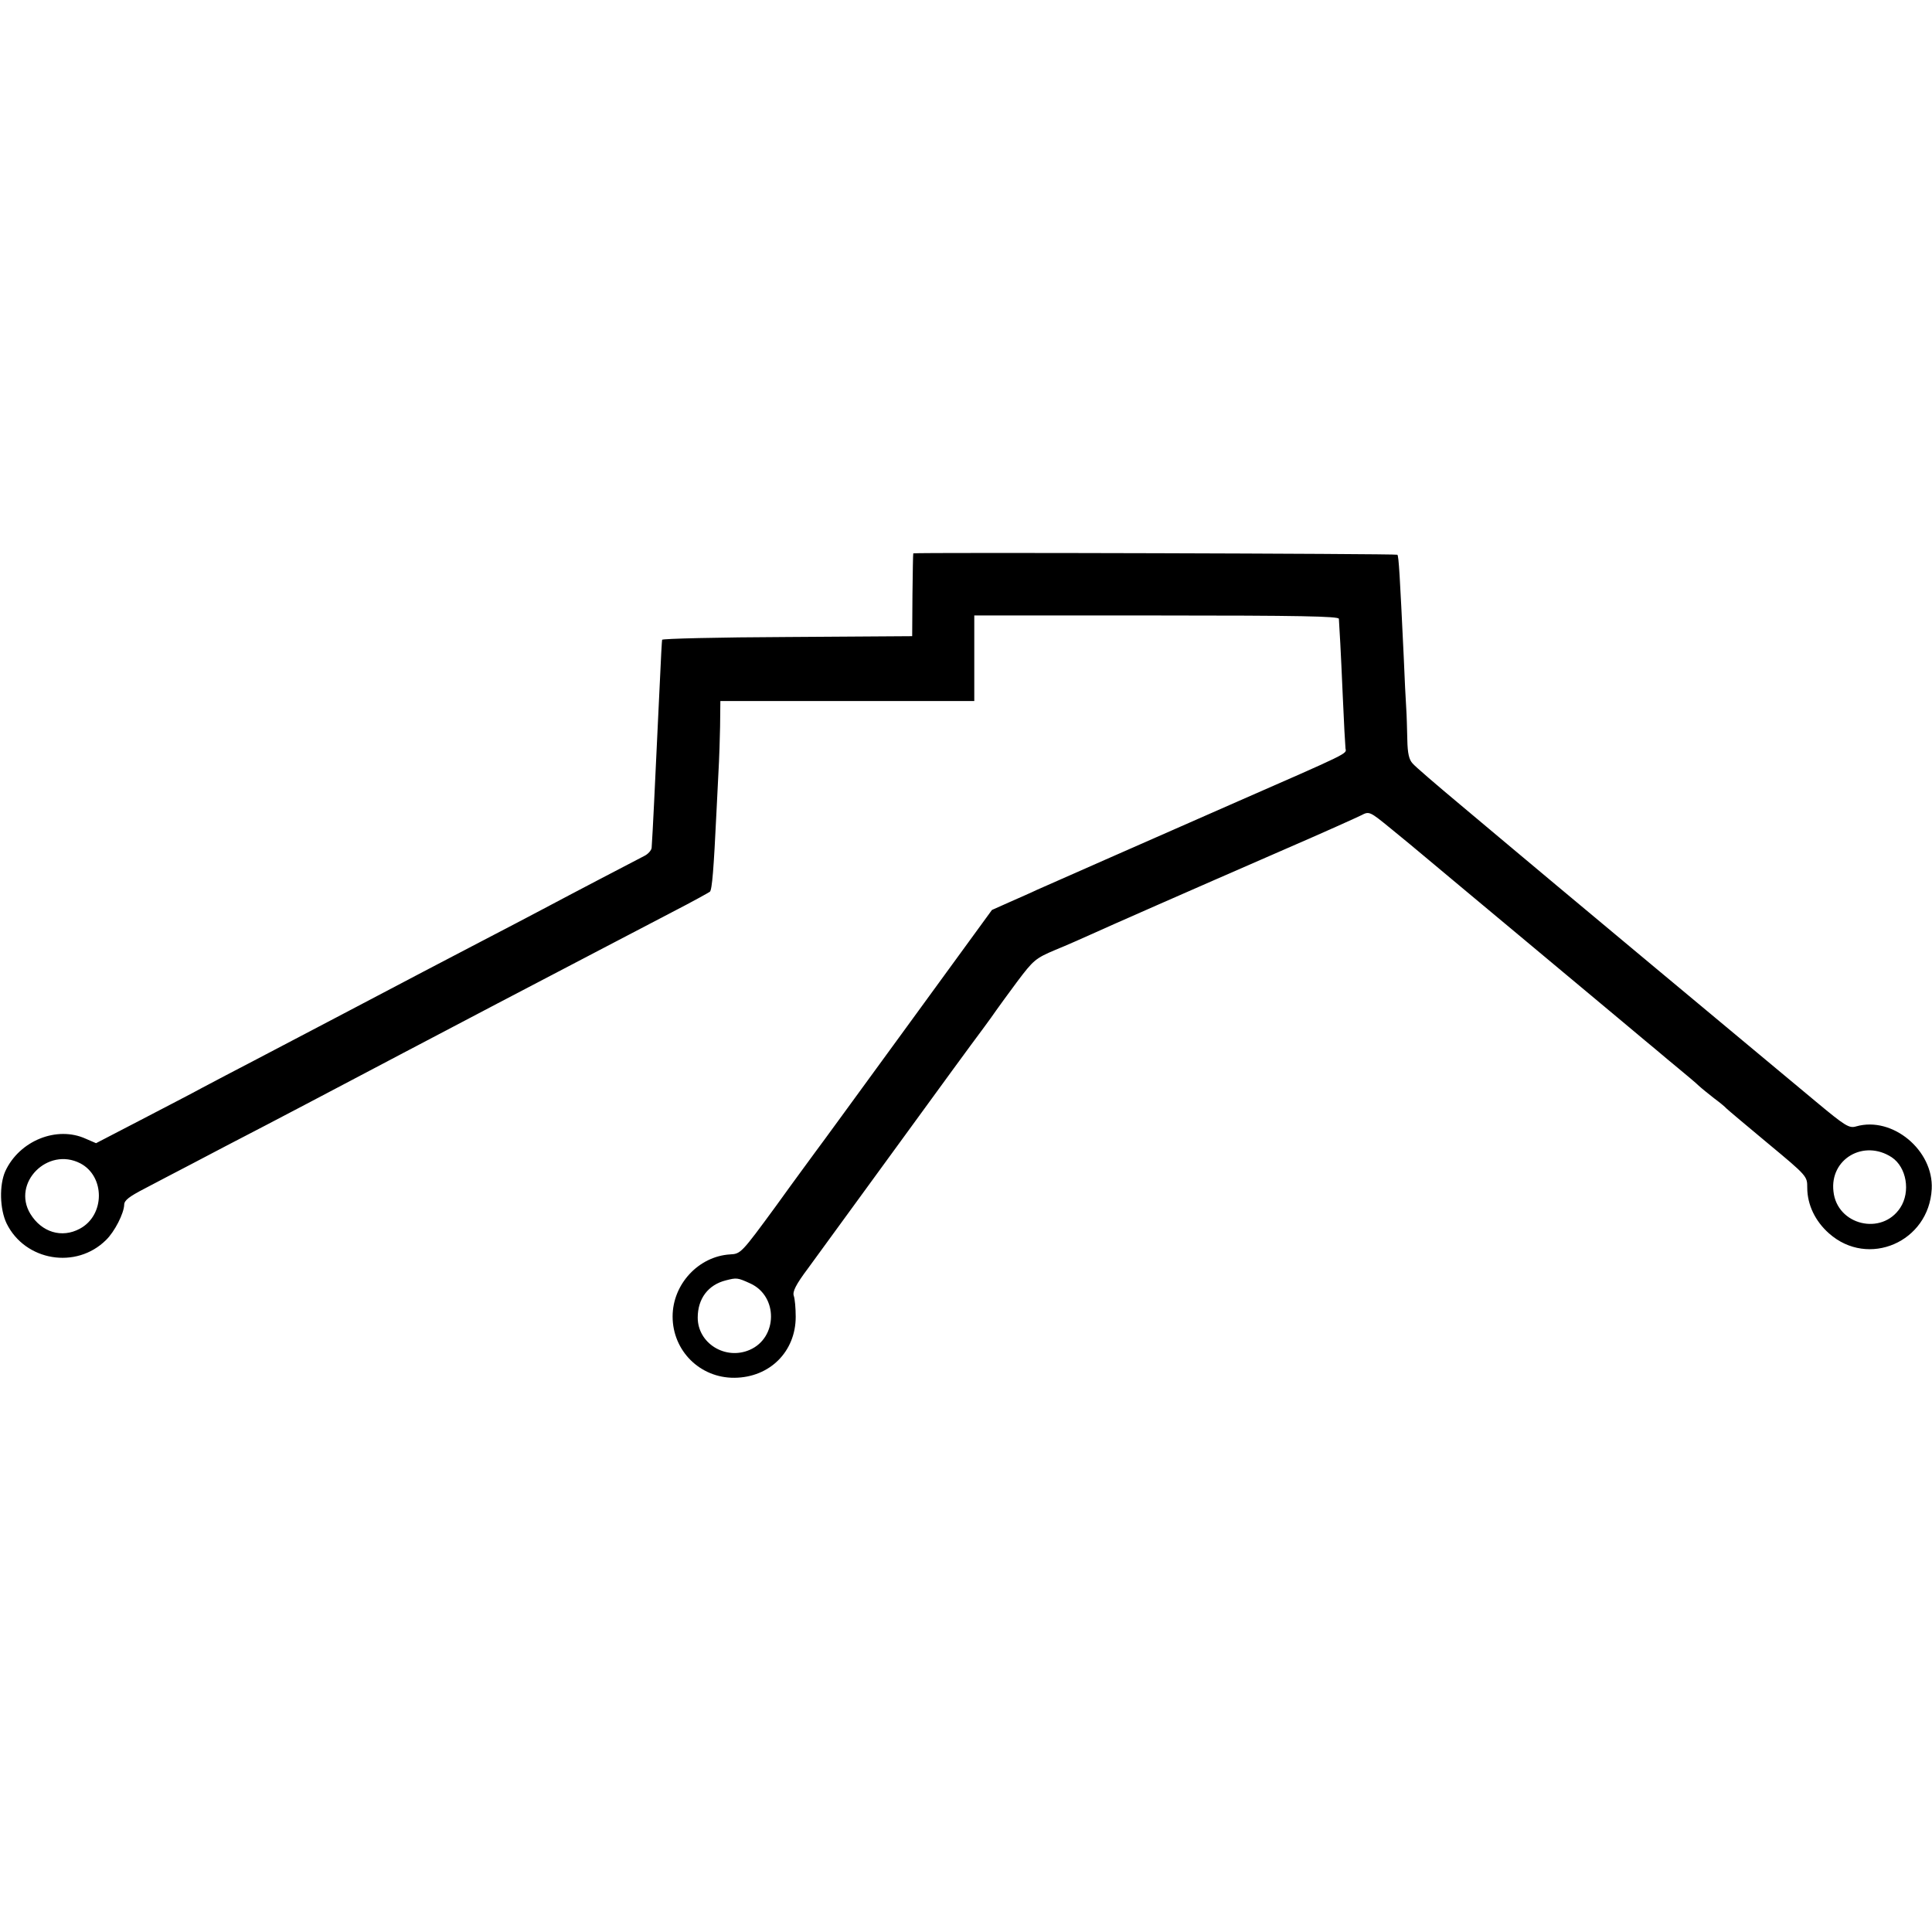 <?xml version="1.0" standalone="no"?>
<!DOCTYPE svg PUBLIC "-//W3C//DTD SVG 20010904//EN"
 "http://www.w3.org/TR/2001/REC-SVG-20010904/DTD/svg10.dtd">
<svg version="1.0" xmlns="http://www.w3.org/2000/svg"
 width="700pt" height="700pt" viewBox="0 0 700 700"
 preserveAspectRatio="xMidYMid meet">
<g transform="translate(0,700) scale(0.1,-0.1)"
fill="#000000" stroke="none">
<path d="M3309 4995 c-1 0 -2 -67 -3 -150 l-1 -150 -453 -3 c-248 -1 -452 -6
-453 -10 -1 -7 -3 -34 -13 -252 -13 -275 -21 -447 -25 -502 -1 -9 -13 -23 -28
-30 -35 -18 -261 -136 -368 -193 -44 -23 -138 -73 -210 -110 -71 -37 -170 -89
-220 -115 -159 -84 -497 -261 -615 -323 -63 -33 -146 -76 -185 -97 -38 -21
-141 -74 -229 -120 l-158 -82 -37 16 c-105 48 -241 -7 -292 -118 -22 -50 -20
-137 5 -189 67 -136 252 -167 360 -60 32 31 65 97 66 128 0 16 19 30 73 58 39
21 117 61 172 90 55 29 177 93 270 141 94 49 202 106 240 126 75 40 407 214
595 313 63 33 151 79 195 102 44 23 132 69 195 102 63 33 174 91 245 128 72
37 133 71 137 74 8 7 14 82 24 291 4 80 8 161 9 180 1 19 3 77 4 128 l1 92
460 0 460 0 0 155 0 155 660 0 c521 0 660 -3 661 -12 2 -30 7 -114 14 -278 4
-96 9 -183 10 -192 4 -20 20 -12 -416 -203 -327 -144 -644 -283 -704 -310 -16
-8 -60 -27 -96 -43 l-65 -29 -309 -424 c-170 -233 -317 -435 -328 -449 -10
-14 -76 -103 -145 -199 -126 -172 -128 -174 -167 -176 -114 -7 -208 -108 -208
-225 0 -124 99 -223 224 -222 128 1 222 95 222 221 0 31 -3 65 -7 76 -5 15 7
40 52 100 32 44 157 215 277 380 225 309 306 420 359 491 17 23 38 52 46 64 8
12 43 59 76 104 58 77 66 84 137 114 42 17 100 43 129 56 59 27 343 152 708
311 134 58 256 113 272 121 29 15 30 15 107 -48 43 -35 100 -82 127 -105 27
-23 193 -161 369 -308 176 -147 331 -276 345 -288 14 -12 50 -42 80 -67 30
-25 57 -47 60 -50 3 -3 30 -25 60 -50 30 -25 64 -53 75 -64 11 -10 36 -30 55
-45 19 -14 40 -31 45 -37 6 -6 74 -63 152 -128 141 -117 141 -118 141 -159 0
-62 29 -122 79 -166 142 -126 362 -31 372 161 7 140 -142 264 -273 227 -26 -8
-39 0 -146 89 -140 116 -1074 895 -1110 926 -14 12 -95 80 -180 151 -85 71
-163 138 -172 149 -13 14 -18 37 -19 85 -1 36 -2 89 -4 116 -2 28 -6 111 -9
185 -14 294 -18 365 -23 370 -3 4 -1742 9 -1754 5z m3545 -2188 c54 -36 69
-125 31 -183 -67 -102 -229 -63 -242 59 -14 118 110 190 211 124z m-6563 -22
c90 -47 90 -188 -2 -237 -65 -35 -138 -13 -179 54 -68 112 63 244 181 183z
m2427 -435 c102 -46 100 -197 -2 -241 -88 -38 -188 24 -188 117 0 69 38 119
102 135 39 10 42 10 88 -11z"/>
</g>
</svg>
